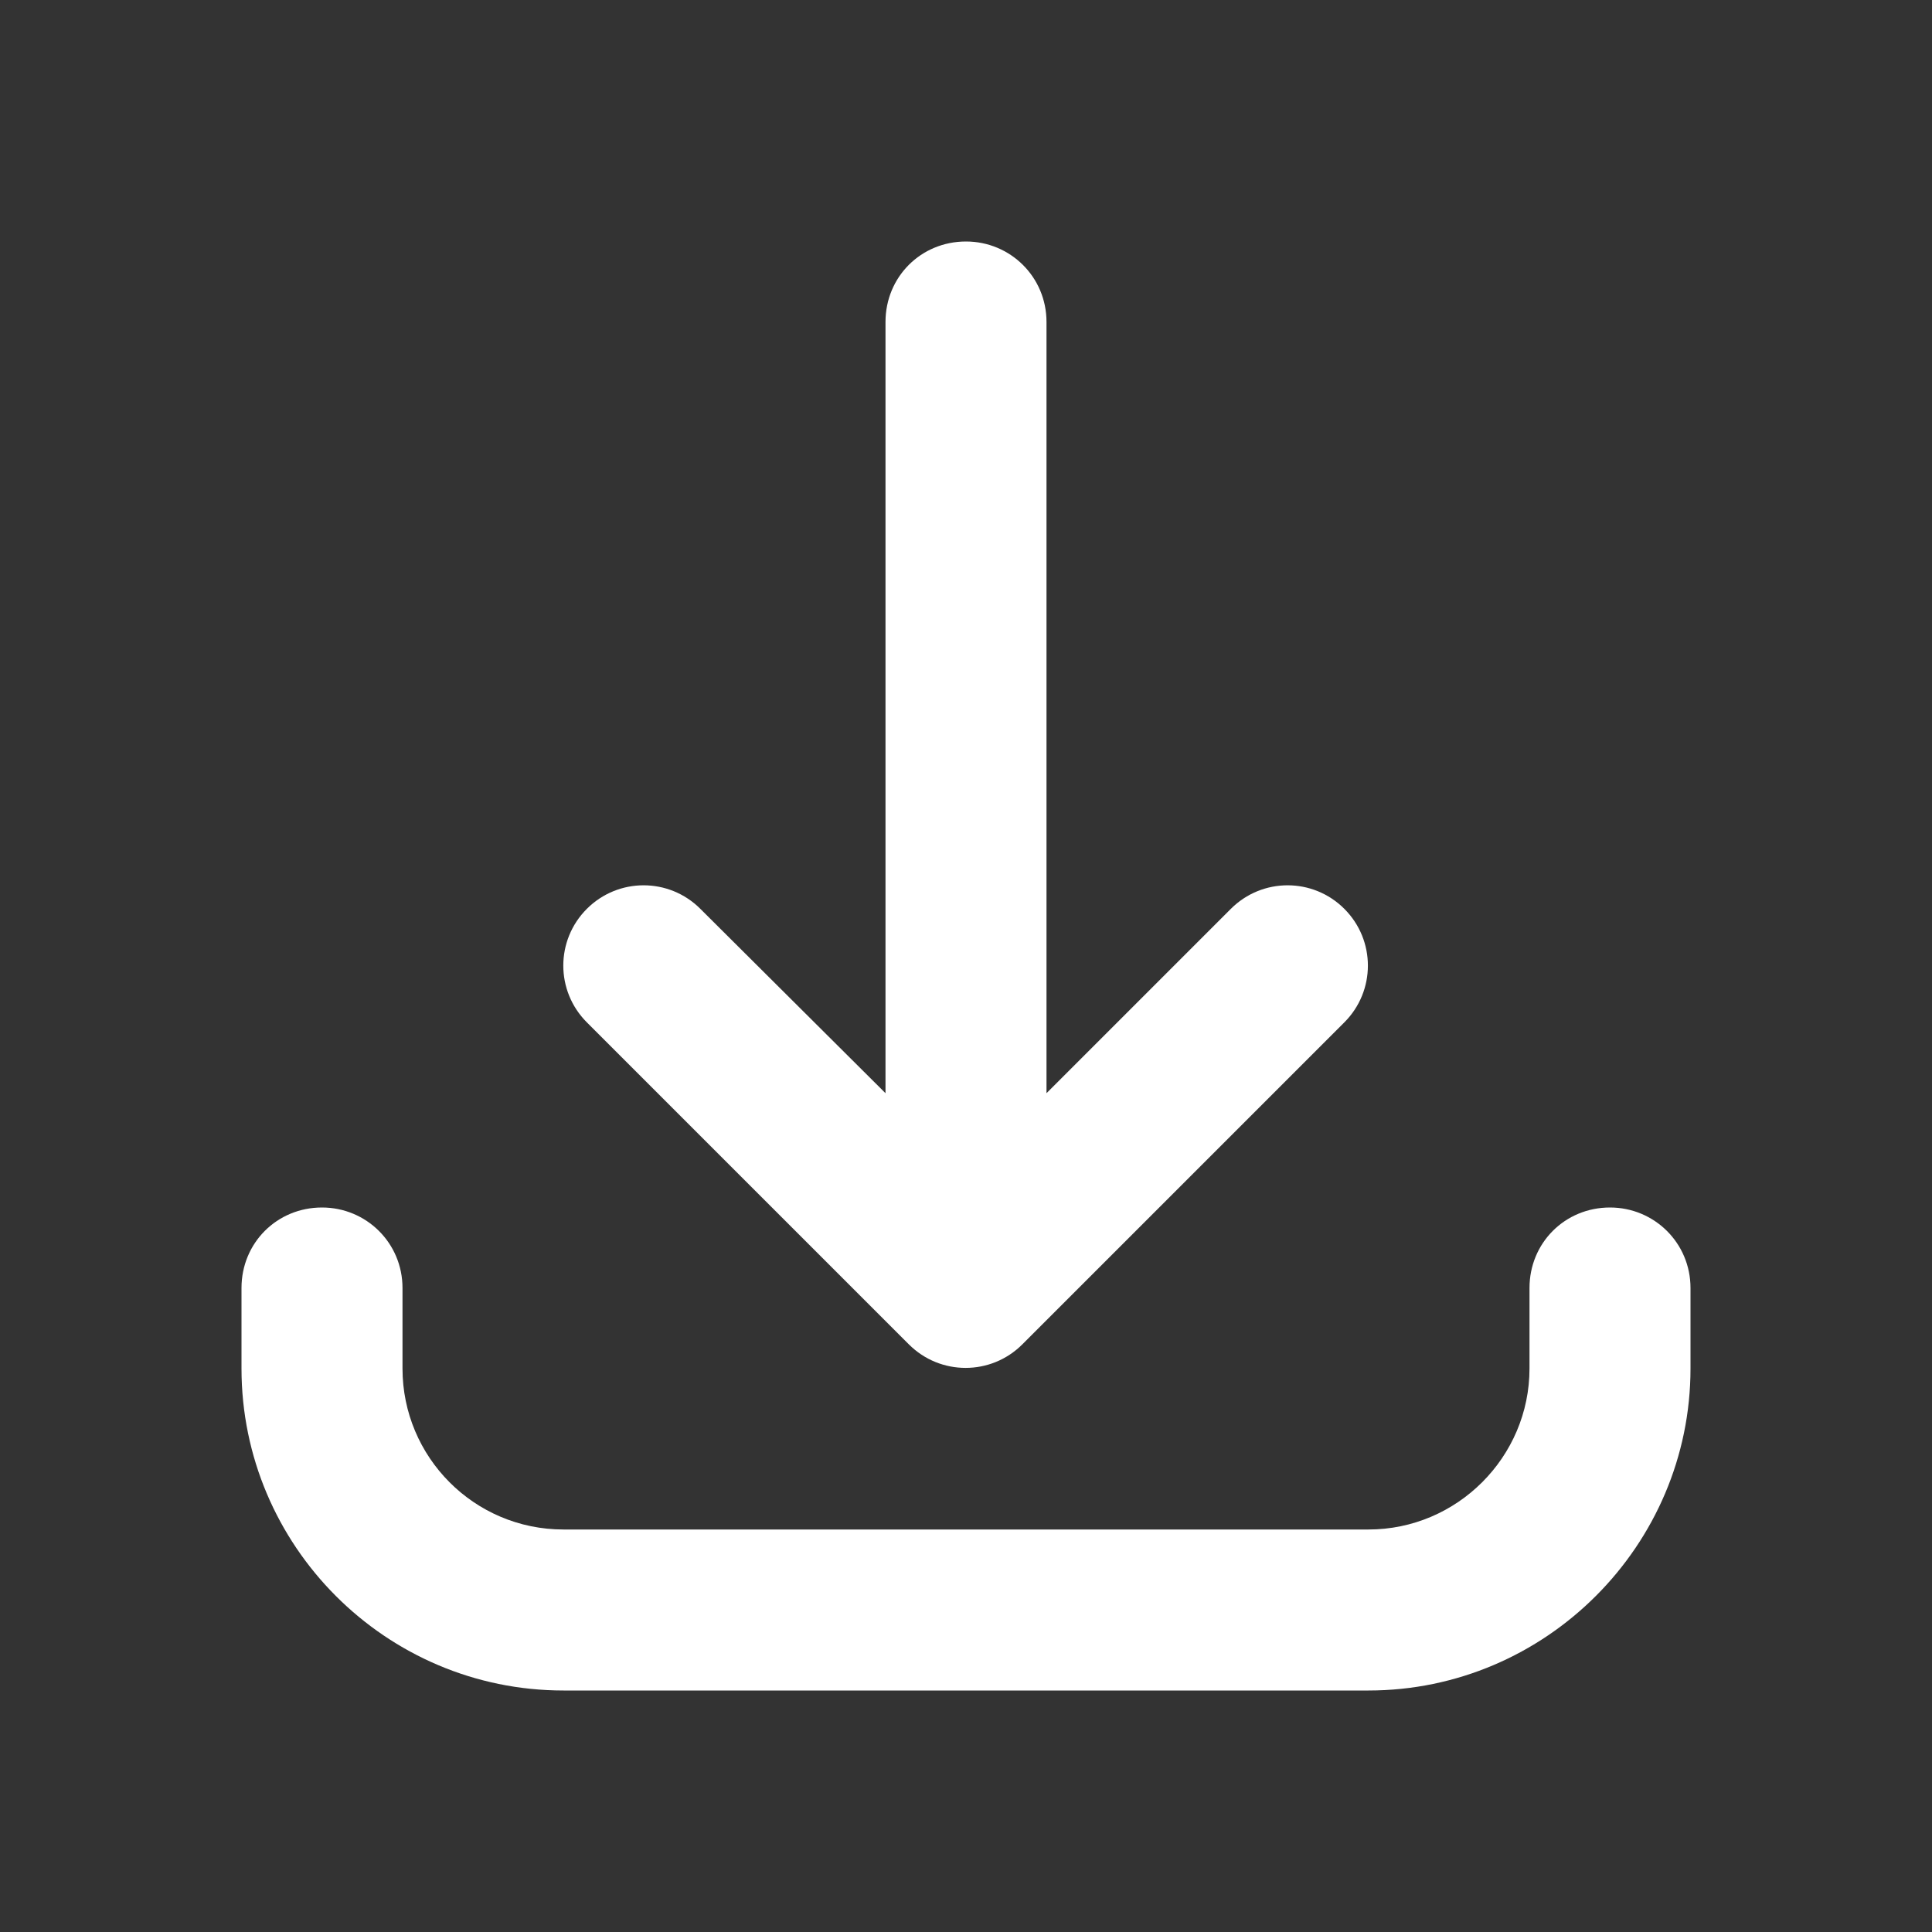 <svg width="24" height="24" viewBox="0 0 24 24" fill="none" xmlns="http://www.w3.org/2000/svg" xmlns:xlink="http://www.w3.org/1999/xlink">
	<rect x="0" y="0" width="24" height="24" fill="#333333" stroke="none"/>
	<desc>
			Created with Pixso.
	</desc>
	<defs>
		<clipPath id="clip1210_17943">
			<rect width="24" height="24" fill="white" fill-opacity="0"/>
		</clipPath>
	</defs>
	<g clip-path="url(#clip1210_17943)">
		<path d="M5 17C5 18.1 5.89 19 7 19L17 19C18.1 19 19 18.1 19 17L19 16C19 15.44 19.44 15 20 15C20.55 15 21 15.44 21 16L21 17C21 19.2 19.2 21 17 21L7 21C4.79 21 3 19.2 3 17L3 16C3 15.44 3.44 15 4 15C4.55 15 5 15.44 5 16L5 17ZM7.29 11.29C7.68 10.9 8.31 10.9 8.7 11.29L11 13.58L11 4C11 3.44 11.44 3 12 3C12.55 3 13 3.44 13 4L13 13.58L15.29 11.29C15.68 10.9 16.31 10.9 16.7 11.29C17.09 11.68 17.09 12.31 16.7 12.7L12.7 16.7C12.31 17.09 11.68 17.09 11.29 16.7L7.29 12.7C6.9 12.31 6.9 11.68 7.29 11.29Z" fill="#FFFFFF" fill-opacity="1" fill-rule="evenodd"/>
	</g>
</svg>
